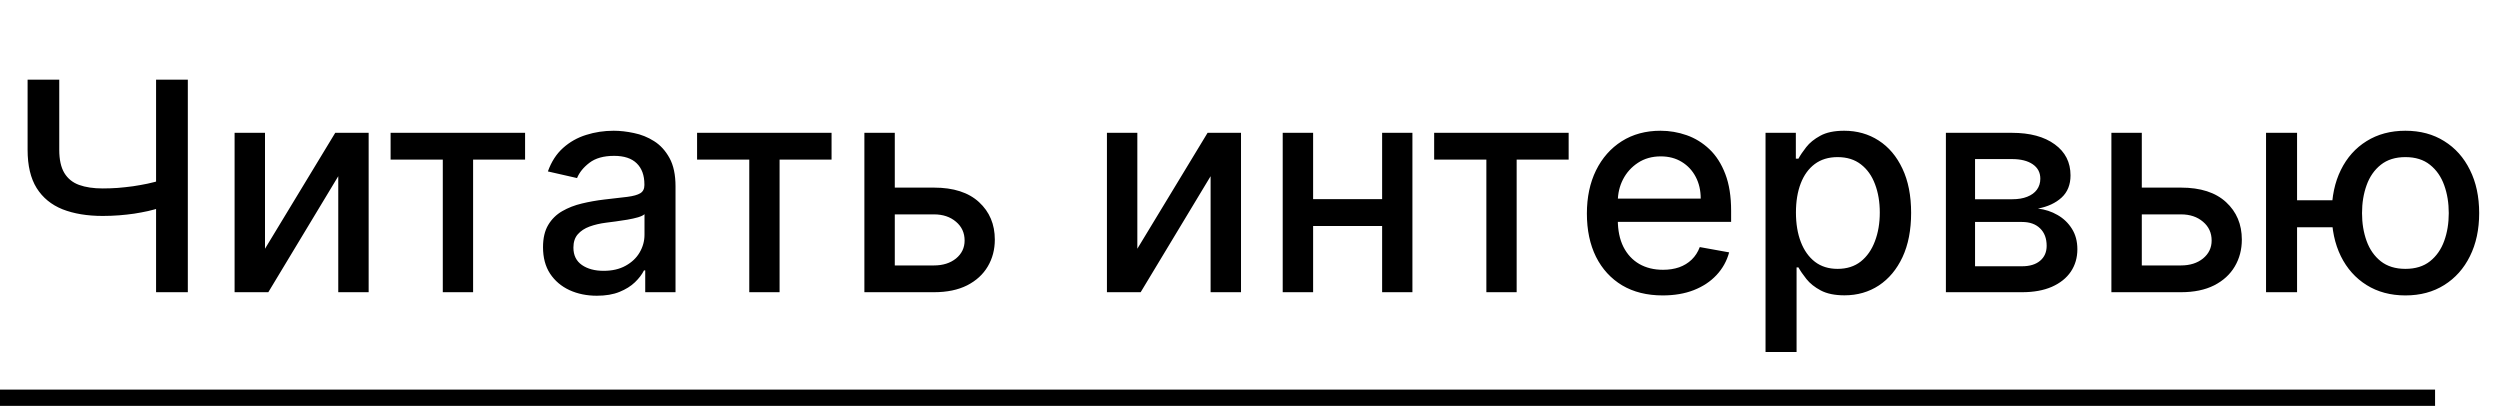 <?xml version="1.0" encoding="UTF-8"?> <svg xmlns="http://www.w3.org/2000/svg" width="154" height="25" viewBox="0 0 154 25" fill="none"> <path d="M1.7 4.909H3.65V9.23C3.65 9.831 3.754 10.306 3.963 10.655C4.172 11.001 4.474 11.246 4.871 11.391C5.271 11.536 5.757 11.608 6.328 11.608C6.631 11.608 6.938 11.597 7.249 11.576C7.564 11.55 7.877 11.516 8.188 11.474C8.499 11.427 8.8 11.374 9.089 11.314C9.384 11.25 9.656 11.18 9.908 11.103V12.784C9.661 12.865 9.398 12.938 9.121 13.001C8.849 13.061 8.563 13.114 8.265 13.161C7.967 13.204 7.656 13.238 7.332 13.264C7.008 13.289 6.673 13.302 6.328 13.302C5.374 13.302 4.549 13.165 3.854 12.893C3.164 12.616 2.631 12.179 2.256 11.582C1.886 10.986 1.7 10.202 1.7 9.23V4.909ZM9.614 4.909H11.57V18H9.614V4.909ZM16.324 15.322L20.651 8.182H22.709V18H20.837V10.854L16.528 18H14.451V8.182H16.324V15.322ZM24.061 9.831V8.182H32.345V9.831H29.143V18H27.276V9.831H24.061ZM36.767 18.217C36.145 18.217 35.582 18.102 35.08 17.872C34.577 17.638 34.178 17.299 33.884 16.856C33.594 16.413 33.45 15.869 33.45 15.226C33.45 14.672 33.556 14.216 33.769 13.858C33.982 13.5 34.27 13.217 34.632 13.008C34.994 12.799 35.399 12.641 35.847 12.535C36.294 12.428 36.75 12.347 37.215 12.292C37.803 12.224 38.28 12.168 38.646 12.126C39.013 12.079 39.279 12.004 39.445 11.902C39.611 11.8 39.695 11.633 39.695 11.403V11.359C39.695 10.8 39.537 10.368 39.222 10.061C38.91 9.754 38.446 9.601 37.828 9.601C37.185 9.601 36.678 9.744 36.307 10.029C35.94 10.31 35.687 10.624 35.546 10.969L33.75 10.56C33.963 9.963 34.274 9.482 34.683 9.115C35.097 8.744 35.572 8.476 36.109 8.31C36.646 8.139 37.21 8.054 37.803 8.054C38.195 8.054 38.61 8.101 39.049 8.195C39.492 8.284 39.906 8.45 40.289 8.693C40.677 8.936 40.994 9.283 41.242 9.735C41.489 10.182 41.612 10.764 41.612 11.48V18H39.746V16.658H39.669C39.545 16.905 39.36 17.148 39.113 17.386C38.866 17.625 38.548 17.823 38.16 17.981C37.773 18.139 37.308 18.217 36.767 18.217ZM37.182 16.683C37.711 16.683 38.163 16.579 38.538 16.37C38.917 16.161 39.205 15.889 39.401 15.552C39.601 15.211 39.701 14.847 39.701 14.459V13.193C39.633 13.261 39.501 13.325 39.305 13.385C39.113 13.44 38.894 13.489 38.646 13.532C38.399 13.57 38.158 13.607 37.924 13.641C37.69 13.671 37.494 13.696 37.336 13.717C36.965 13.764 36.626 13.843 36.32 13.954C36.017 14.065 35.774 14.224 35.591 14.433C35.412 14.638 35.322 14.911 35.322 15.251C35.322 15.724 35.497 16.082 35.847 16.325C36.196 16.564 36.641 16.683 37.182 16.683ZM42.94 9.831V8.182H51.224V9.831H48.022V18H46.155V9.831H42.94ZM54.684 11.557H57.535C58.736 11.557 59.661 11.855 60.309 12.452C60.957 13.048 61.281 13.818 61.281 14.759C61.281 15.373 61.136 15.925 60.846 16.415C60.556 16.905 60.132 17.293 59.574 17.578C59.016 17.859 58.336 18 57.535 18H53.246V8.182H55.119V16.351H57.535C58.084 16.351 58.536 16.208 58.89 15.923C59.244 15.633 59.42 15.264 59.42 14.817C59.42 14.344 59.244 13.958 58.89 13.66C58.536 13.357 58.084 13.206 57.535 13.206H54.684V11.557ZM70.06 15.322L74.387 8.182H76.446V18H74.573V10.854L70.265 18H68.187V8.182H70.06V15.322ZM85.669 12.266V13.922H80.351V12.266H85.669ZM80.888 8.182V18H79.015V8.182H80.888ZM87.005 8.182V18H85.139V8.182H87.005ZM88.344 9.831V8.182H96.629V9.831H93.426V18H91.56V9.831H88.344ZM102.425 18.198C101.457 18.198 100.624 17.991 99.925 17.578C99.231 17.16 98.694 16.575 98.314 15.82C97.939 15.062 97.752 14.173 97.752 13.155C97.752 12.149 97.939 11.263 98.314 10.496C98.694 9.729 99.222 9.13 99.9 8.7C100.581 8.269 101.378 8.054 102.29 8.054C102.844 8.054 103.381 8.146 103.901 8.329C104.421 8.512 104.888 8.8 105.301 9.192C105.714 9.584 106.04 10.093 106.279 10.72C106.518 11.342 106.637 12.098 106.637 12.989V13.666H98.832V12.234H104.764C104.764 11.732 104.662 11.286 104.457 10.898C104.253 10.506 103.965 10.197 103.594 9.972C103.228 9.746 102.797 9.633 102.303 9.633C101.766 9.633 101.297 9.765 100.897 10.029C100.501 10.289 100.194 10.63 99.976 11.052C99.763 11.47 99.657 11.923 99.657 12.413V13.532C99.657 14.188 99.772 14.746 100.002 15.207C100.236 15.667 100.562 16.018 100.98 16.261C101.398 16.5 101.885 16.619 102.444 16.619C102.806 16.619 103.136 16.568 103.434 16.466C103.733 16.359 103.991 16.202 104.208 15.993C104.425 15.784 104.591 15.526 104.706 15.22L106.515 15.546C106.371 16.078 106.111 16.545 105.736 16.945C105.365 17.342 104.898 17.651 104.336 17.872C103.778 18.09 103.14 18.198 102.425 18.198ZM108.757 21.682V8.182H110.624V9.773H110.784C110.895 9.569 111.054 9.332 111.263 9.064C111.472 8.795 111.762 8.561 112.132 8.361C112.503 8.156 112.993 8.054 113.603 8.054C114.395 8.054 115.103 8.254 115.725 8.655C116.347 9.055 116.835 9.633 117.189 10.387C117.547 11.141 117.725 12.049 117.725 13.11C117.725 14.171 117.549 15.081 117.195 15.839C116.841 16.594 116.355 17.175 115.738 17.584C115.12 17.989 114.414 18.192 113.622 18.192C113.025 18.192 112.537 18.092 112.158 17.891C111.783 17.691 111.489 17.457 111.276 17.188C111.063 16.92 110.899 16.681 110.784 16.472H110.669V21.682H108.757ZM110.63 13.091C110.63 13.781 110.73 14.386 110.931 14.906C111.131 15.426 111.421 15.833 111.8 16.127C112.179 16.417 112.644 16.562 113.194 16.562C113.765 16.562 114.242 16.41 114.625 16.108C115.009 15.801 115.299 15.386 115.495 14.861C115.695 14.337 115.795 13.747 115.795 13.091C115.795 12.443 115.697 11.861 115.501 11.346C115.309 10.83 115.02 10.423 114.632 10.125C114.248 9.827 113.769 9.678 113.194 9.678C112.64 9.678 112.171 9.82 111.787 10.106C111.408 10.391 111.12 10.79 110.924 11.301C110.728 11.812 110.63 12.409 110.63 13.091ZM119.867 18V8.182H123.939C125.047 8.182 125.924 8.418 126.572 8.891C127.22 9.36 127.544 9.997 127.544 10.803C127.544 11.378 127.36 11.834 126.994 12.171C126.627 12.507 126.142 12.733 125.537 12.848C125.975 12.899 126.378 13.031 126.745 13.244C127.111 13.453 127.405 13.734 127.627 14.088C127.853 14.442 127.966 14.864 127.966 15.354C127.966 15.874 127.831 16.334 127.563 16.734C127.294 17.131 126.904 17.442 126.393 17.668C125.886 17.889 125.275 18 124.559 18H119.867ZM121.663 16.402H124.559C125.032 16.402 125.402 16.289 125.671 16.063C125.939 15.837 126.074 15.53 126.074 15.143C126.074 14.687 125.939 14.329 125.671 14.069C125.402 13.805 125.032 13.673 124.559 13.673H121.663V16.402ZM121.663 12.273H123.958C124.316 12.273 124.623 12.222 124.878 12.119C125.138 12.017 125.336 11.872 125.473 11.685C125.613 11.493 125.684 11.267 125.684 11.007C125.684 10.628 125.528 10.332 125.217 10.119C124.906 9.906 124.48 9.799 123.939 9.799H121.663V12.273ZM131.5 11.557H134.351C135.553 11.557 136.478 11.855 137.125 12.452C137.773 13.048 138.097 13.818 138.097 14.759C138.097 15.373 137.952 15.925 137.662 16.415C137.373 16.905 136.949 17.293 136.39 17.578C135.832 17.859 135.152 18 134.351 18H130.062V8.182H131.935V16.351H134.351C134.901 16.351 135.353 16.208 135.706 15.923C136.06 15.633 136.237 15.264 136.237 14.817C136.237 14.344 136.06 13.958 135.706 13.66C135.353 13.357 134.901 13.206 134.351 13.206H131.5V11.557ZM145.181 12.337V13.999H139.946V12.337H145.181ZM141.499 8.182V18H139.588V8.182H141.499ZM148.172 18.198C147.26 18.198 146.464 17.985 145.782 17.559C145.1 17.133 144.572 16.541 144.197 15.782C143.822 15.019 143.634 14.135 143.634 13.129C143.634 12.115 143.822 11.229 144.197 10.47C144.572 9.707 145.1 9.115 145.782 8.693C146.464 8.267 147.26 8.054 148.172 8.054C149.089 8.054 149.885 8.267 150.563 8.693C151.245 9.115 151.773 9.707 152.148 10.47C152.528 11.229 152.717 12.115 152.717 13.129C152.717 14.135 152.528 15.019 152.148 15.782C151.773 16.541 151.245 17.133 150.563 17.559C149.885 17.985 149.089 18.198 148.172 18.198ZM148.172 16.562C148.79 16.562 149.295 16.406 149.687 16.095C150.084 15.78 150.376 15.362 150.563 14.842C150.751 14.322 150.844 13.751 150.844 13.129C150.844 12.503 150.751 11.93 150.563 11.41C150.376 10.886 150.084 10.466 149.687 10.151C149.295 9.835 148.79 9.678 148.172 9.678C147.559 9.678 147.054 9.835 146.657 10.151C146.261 10.466 145.969 10.886 145.782 11.41C145.594 11.93 145.501 12.503 145.501 13.129C145.501 13.751 145.594 14.322 145.782 14.842C145.969 15.362 146.261 15.78 146.657 16.095C147.054 16.406 147.559 16.562 148.172 16.562Z" fill="black"></path> <line y1="24.5" x2="150" y2="24.5" stroke="black"></line> </svg> 